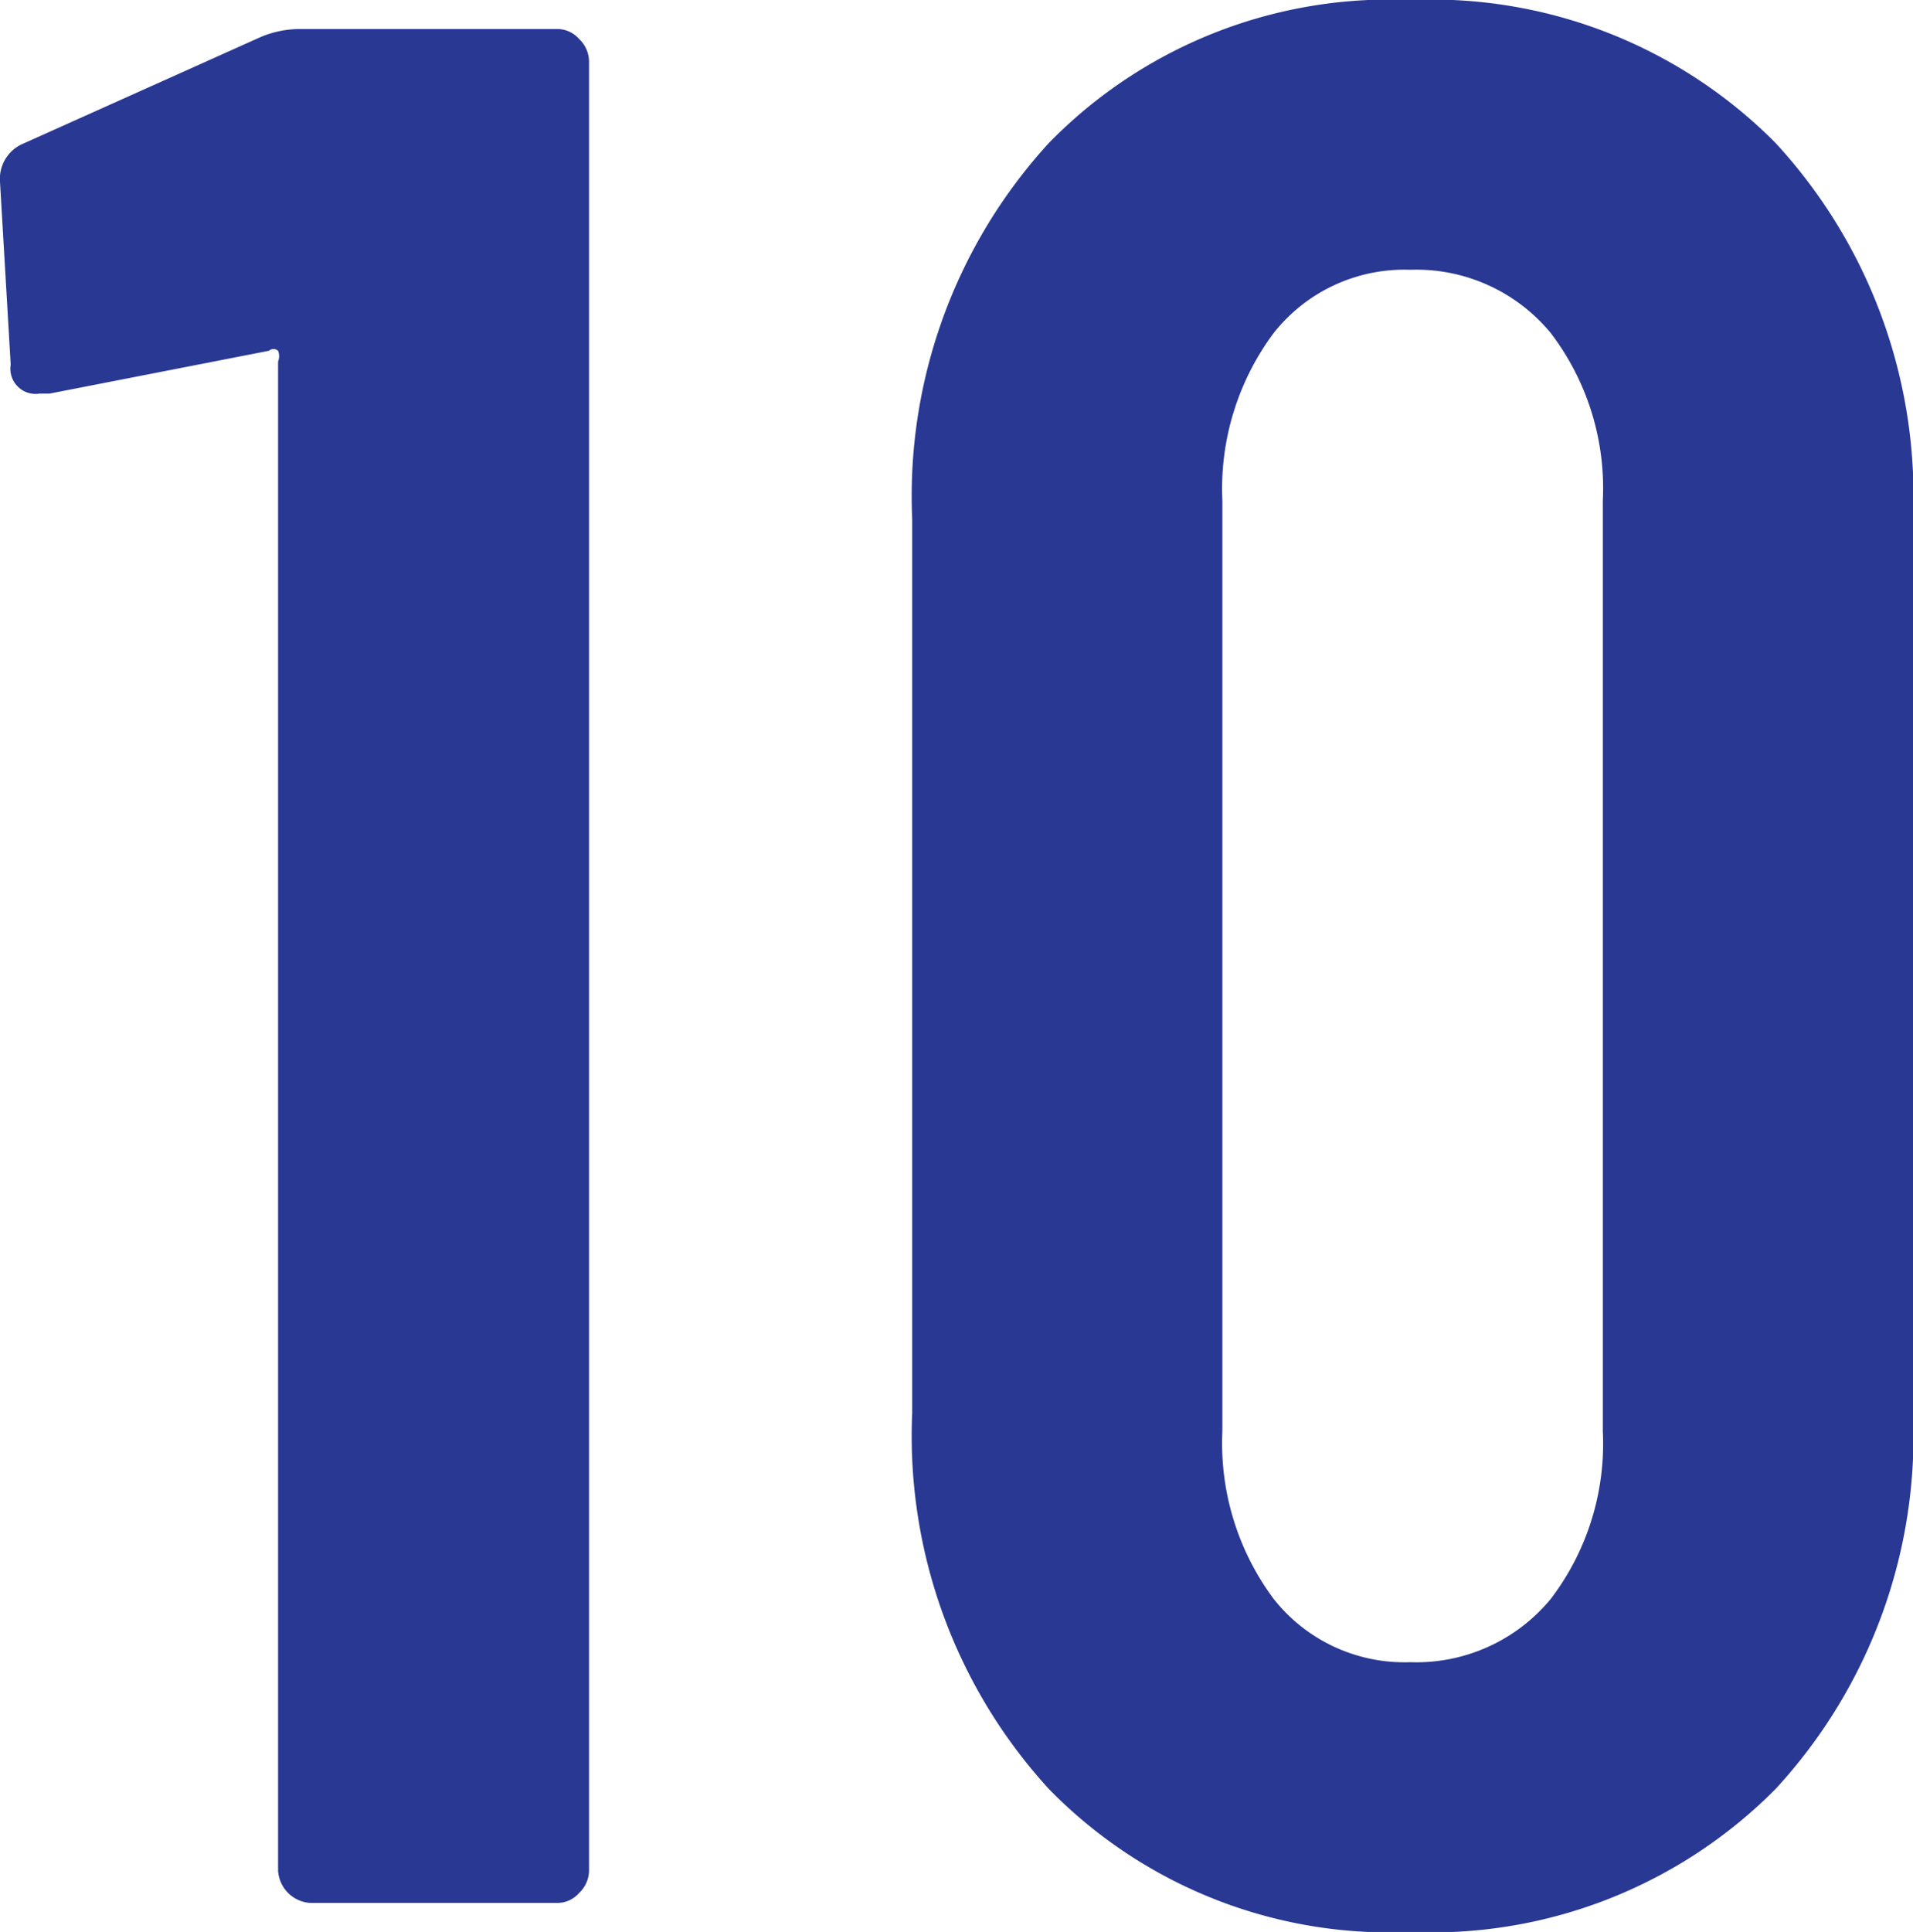 <?xml version="1.0" encoding="UTF-8"?>
<svg xmlns="http://www.w3.org/2000/svg" id="Layer_1" data-name="Layer 1" viewBox="0 0 25.04 25.28">
  <defs>
    <style>.cls-1{fill:#293893;}</style>
  </defs>
  <path class="cls-1" d="M6.4,2.74H9.76a.38.38,0,0,1,.3.13.41.41,0,0,1,.13.29V26.84a.41.41,0,0,1-.13.29.38.38,0,0,1-.3.13H6.54a.45.45,0,0,1-.42-.42V7.09a.19.19,0,0,0,0-.14.09.09,0,0,0-.12,0l-2.87.56H3a.33.33,0,0,1-.38-.38L2.48,4.74a.5.5,0,0,1,.28-.49l3.12-1.4A1.31,1.31,0,0,1,6.4,2.74Z" transform="translate(-2.48 -2.36)"></path>
  <path class="cls-1" d="M16.21,25.77a6.84,6.84,0,0,1-1.79-4.92V9.15a6.84,6.84,0,0,1,1.79-4.92,6.23,6.23,0,0,1,4.73-1.87,6.34,6.34,0,0,1,4.78,1.87,6.81,6.81,0,0,1,1.8,4.92v11.7a6.81,6.81,0,0,1-1.8,4.92,6.34,6.34,0,0,1-4.78,1.87A6.23,6.23,0,0,1,16.21,25.77Zm6.57-2.49a3.35,3.35,0,0,0,.68-2.19V8.91a3.35,3.35,0,0,0-.68-2.19,2.28,2.28,0,0,0-1.84-.83,2.18,2.18,0,0,0-1.79.83,3.41,3.41,0,0,0-.67,2.19V21.09a3.41,3.41,0,0,0,.67,2.19,2.18,2.18,0,0,0,1.79.83A2.28,2.28,0,0,0,22.78,23.28Z" transform="translate(-2.48 -2.36)"></path>
</svg>
